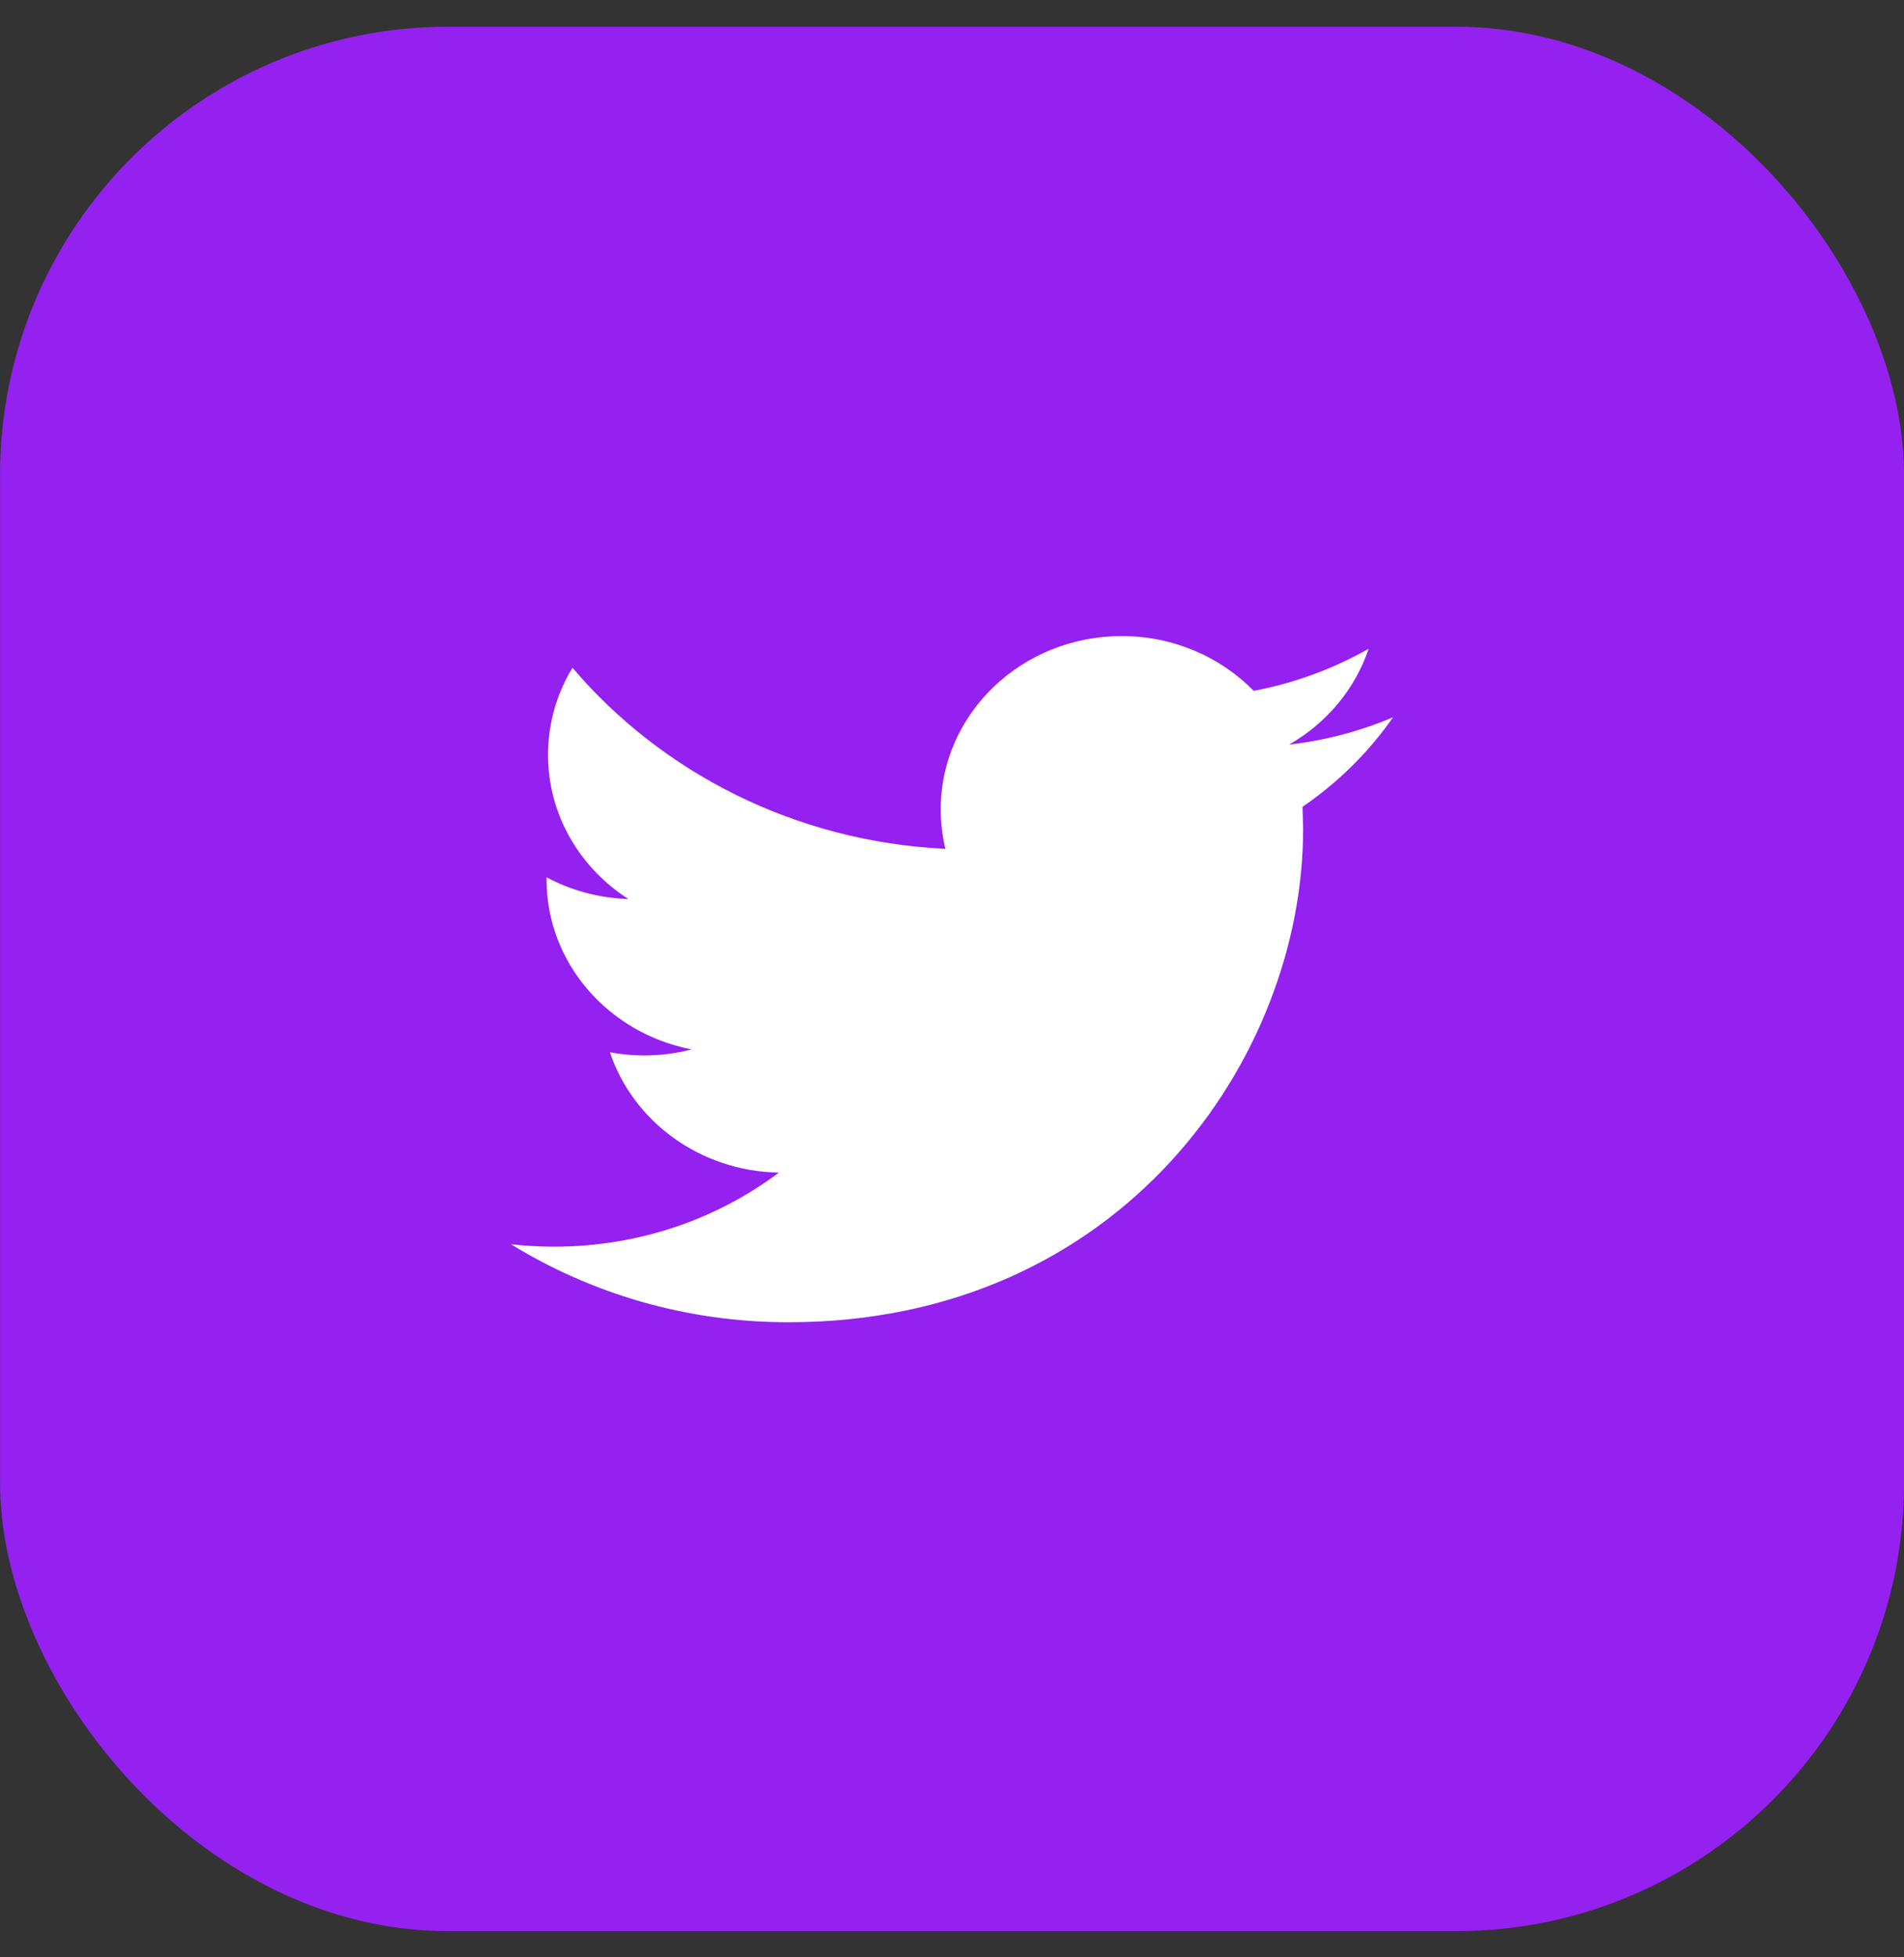 <?xml version="1.0" encoding="UTF-8"?> <svg xmlns="http://www.w3.org/2000/svg" width="36" height="37" viewBox="0 0 36 37" fill="none"><rect x="0" y="0" width="36" height="37" fill="#333333" stroke="none"/><rect x="0.001" y="0.505" width="36" height="36" rx="8.471" fill="#9421EF"></rect><path d="M26.339 13.559C25.725 13.819 25.067 13.996 24.375 14.075C25.081 13.67 25.622 13.027 25.878 12.264C25.215 12.639 24.484 12.912 23.704 13.059C23.08 12.422 22.192 12.024 21.208 12.024C19.318 12.024 17.787 13.491 17.787 15.299C17.787 15.556 17.817 15.806 17.875 16.046C15.032 15.909 12.511 14.605 10.824 12.623C10.53 13.106 10.362 13.669 10.362 14.27C10.362 15.406 10.966 16.409 11.883 16.995C11.322 16.977 10.795 16.83 10.334 16.584V16.625C10.334 18.212 11.513 19.536 13.077 19.837C12.791 19.911 12.489 19.952 12.176 19.952C11.955 19.952 11.741 19.931 11.532 19.891C11.967 21.193 13.23 22.14 14.727 22.166C13.557 23.044 12.081 23.566 10.478 23.566C10.202 23.566 9.93 23.55 9.662 23.521C11.177 24.452 12.974 24.995 14.906 24.995C21.199 24.995 24.639 20.004 24.639 15.675L24.628 15.251C25.3 14.792 25.881 14.216 26.339 13.559Z" fill="white"></path></svg> 